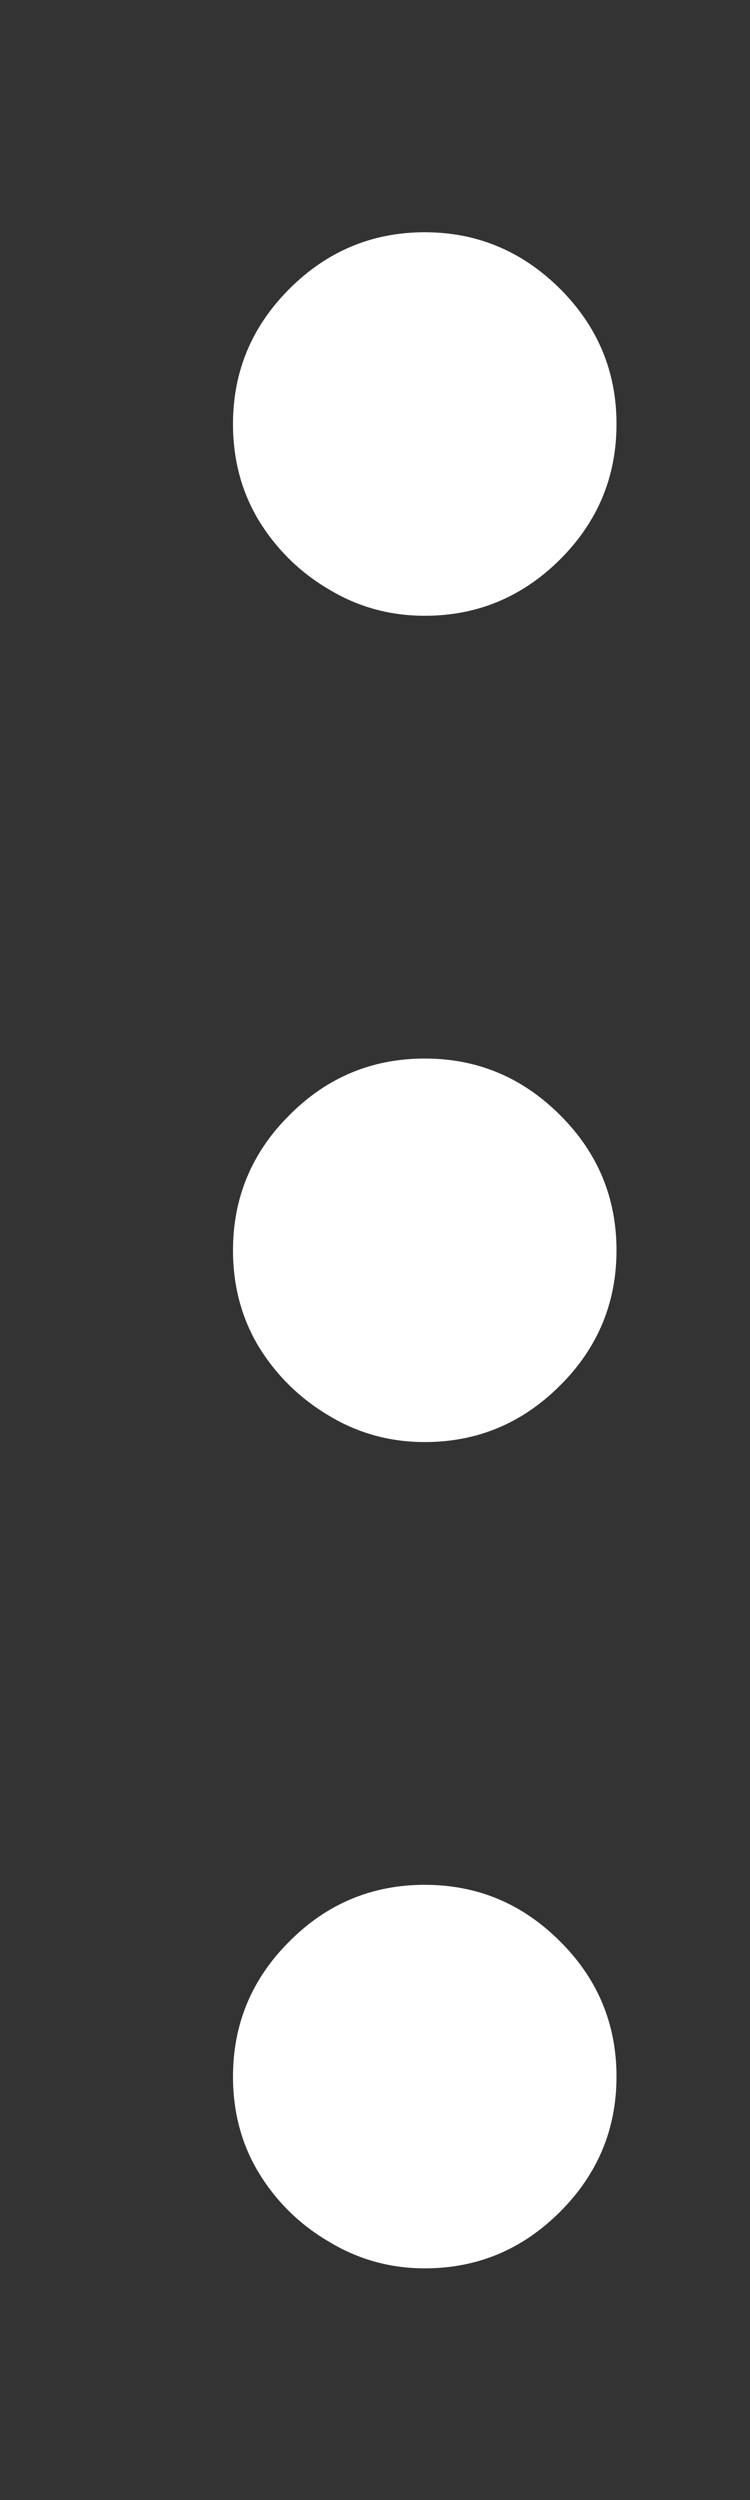 <?xml version="1.0" encoding="UTF-8"?> <svg xmlns="http://www.w3.org/2000/svg" width="3" height="10" viewBox="0 0 3 10" fill="none"><rect x="0" y="0" width="3" height="10" fill="#333333" stroke="none"/><path d="M0.932 1.696C0.932 1.486 1.007 1.306 1.158 1.155C1.308 1.005 1.489 0.929 1.699 0.929C1.909 0.929 2.089 1.005 2.24 1.155C2.391 1.306 2.466 1.486 2.466 1.696C2.466 1.907 2.391 2.087 2.24 2.238C2.089 2.388 1.909 2.463 1.699 2.463C1.56 2.463 1.432 2.428 1.315 2.357C1.199 2.289 1.105 2.196 1.034 2.08C0.966 1.966 0.932 1.838 0.932 1.696ZM0.932 5.001C0.932 4.791 1.007 4.61 1.158 4.46C1.308 4.309 1.489 4.234 1.699 4.234C1.909 4.234 2.089 4.309 2.24 4.46C2.391 4.61 2.466 4.791 2.466 5.001C2.466 5.211 2.391 5.392 2.24 5.542C2.089 5.693 1.909 5.768 1.699 5.768C1.56 5.768 1.432 5.733 1.315 5.662C1.199 5.593 1.105 5.501 1.034 5.385C0.966 5.271 0.932 5.143 0.932 5.001ZM0.932 8.306C0.932 8.096 1.007 7.915 1.158 7.765C1.308 7.614 1.489 7.539 1.699 7.539C1.909 7.539 2.089 7.614 2.24 7.765C2.391 7.915 2.466 8.096 2.466 8.306C2.466 8.516 2.391 8.696 2.24 8.847C2.089 8.998 1.909 9.073 1.699 9.073C1.56 9.073 1.432 9.037 1.315 8.966C1.199 8.898 1.105 8.806 1.034 8.689C0.966 8.576 0.932 8.448 0.932 8.306Z" fill="white"></path></svg> 
